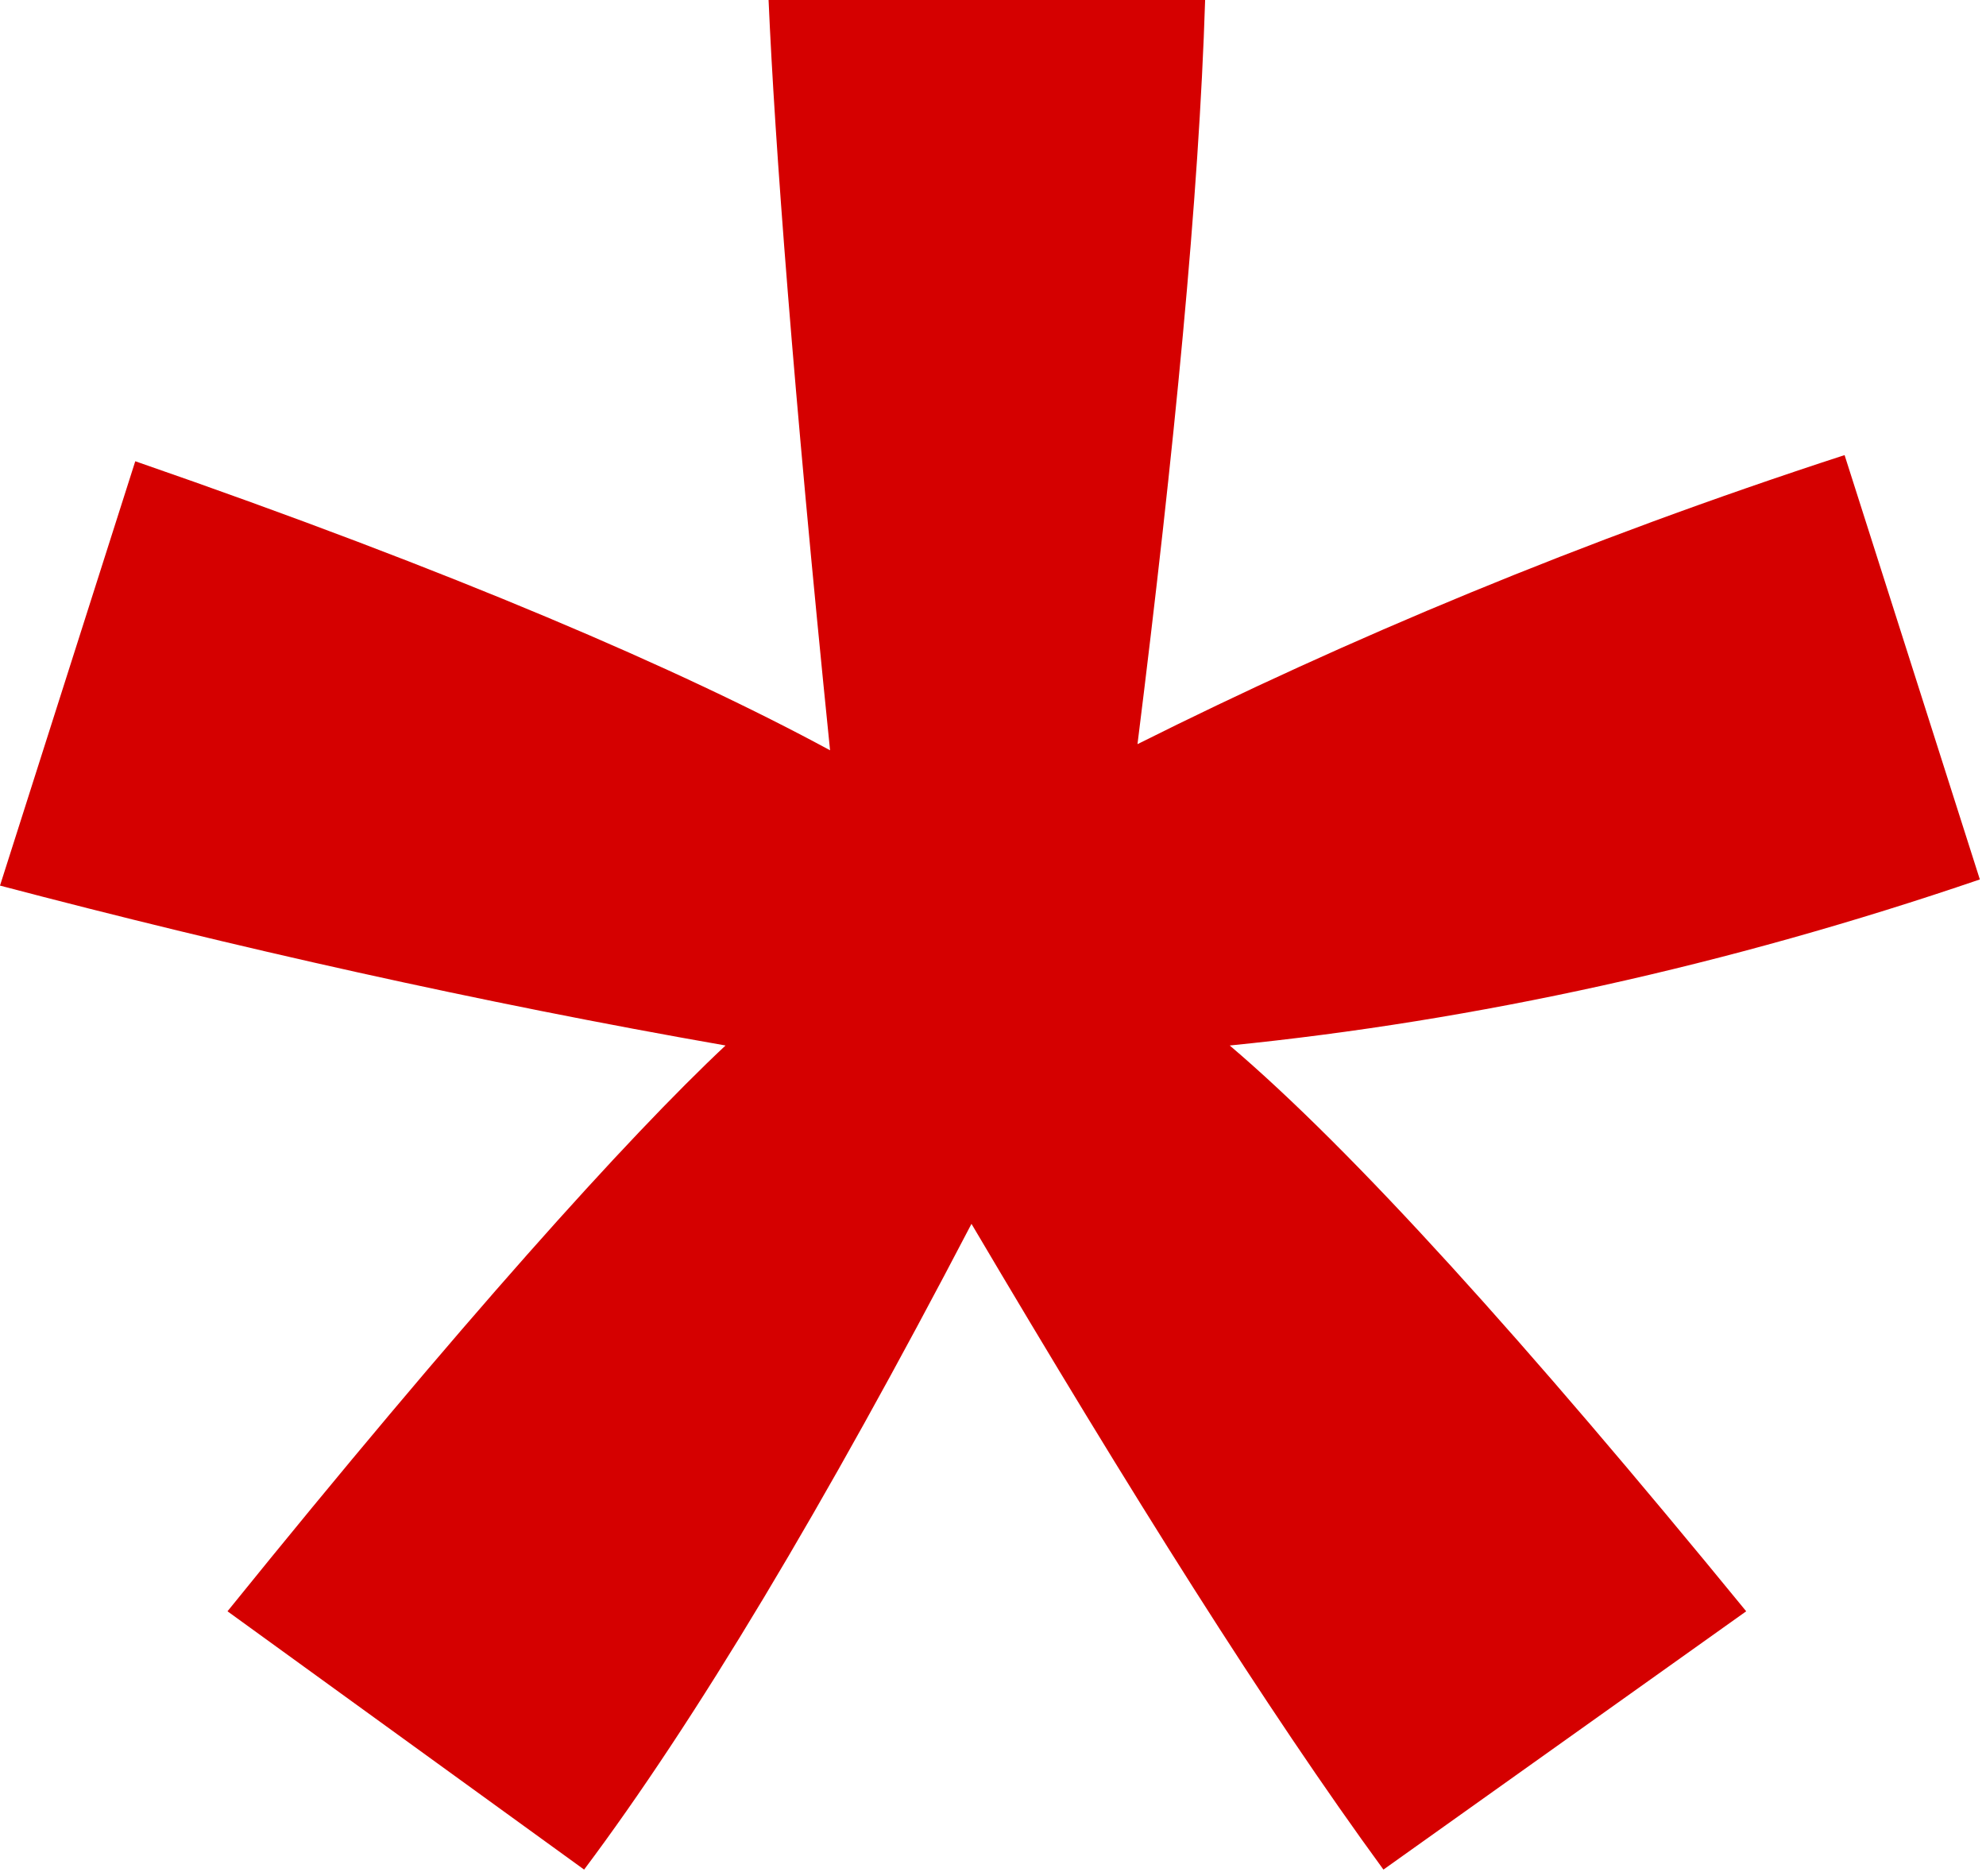 <?xml version="1.0" encoding="utf-8"?>
<!-- Generator: Adobe Illustrator 27.2.0, SVG Export Plug-In . SVG Version: 6.00 Build 0)  -->
<svg version="1.1"
	 id="svg3033" xmlns:rdf="http://www.w3.org/1999/02/22-rdf-syntax-ns#" xmlns:cc="http://creativecommons.org/ns#" xmlns:svg="http://www.w3.org/2000/svg" xmlns:dc="http://purl.org/dc/elements/1.1/"
	 xmlns="http://www.w3.org/2000/svg" xmlns:xlink="http://www.w3.org/1999/xlink" x="0px" y="0px" viewBox="0 0 32.3 30.5"
	 style="enable-background:new 0 0 32.3 30.5;" xml:space="preserve">
<style type="text/css">
	.st0{fill:#D50000;}
</style>
<g id="g3065">
	<g id="text3035">
		<path id="path3063" class="st0" d="M0,14.4l2.2-6.9c5.2,1.8,8.9,3.4,11.3,4.7c-0.6-5.9-0.9-9.9-1-12.2h7.1
			c-0.1,3.2-0.5,7.3-1.1,12.1c3.4-1.7,7.2-3.3,11.5-4.7l2.2,6.9c-4.1,1.4-8.2,2.3-12.2,2.7c2,1.7,4.8,4.8,8.4,9.2l-5.9,4.2
			c-1.9-2.6-4.1-6.1-6.7-10.5c-2.4,4.6-4.5,8.1-6.3,10.5l-5.8-4.2c3.8-4.7,6.5-7.7,8.1-9.2C7.8,16.3,3.8,15.4,0,14.4"/>
	</g>
</g>
</svg>
